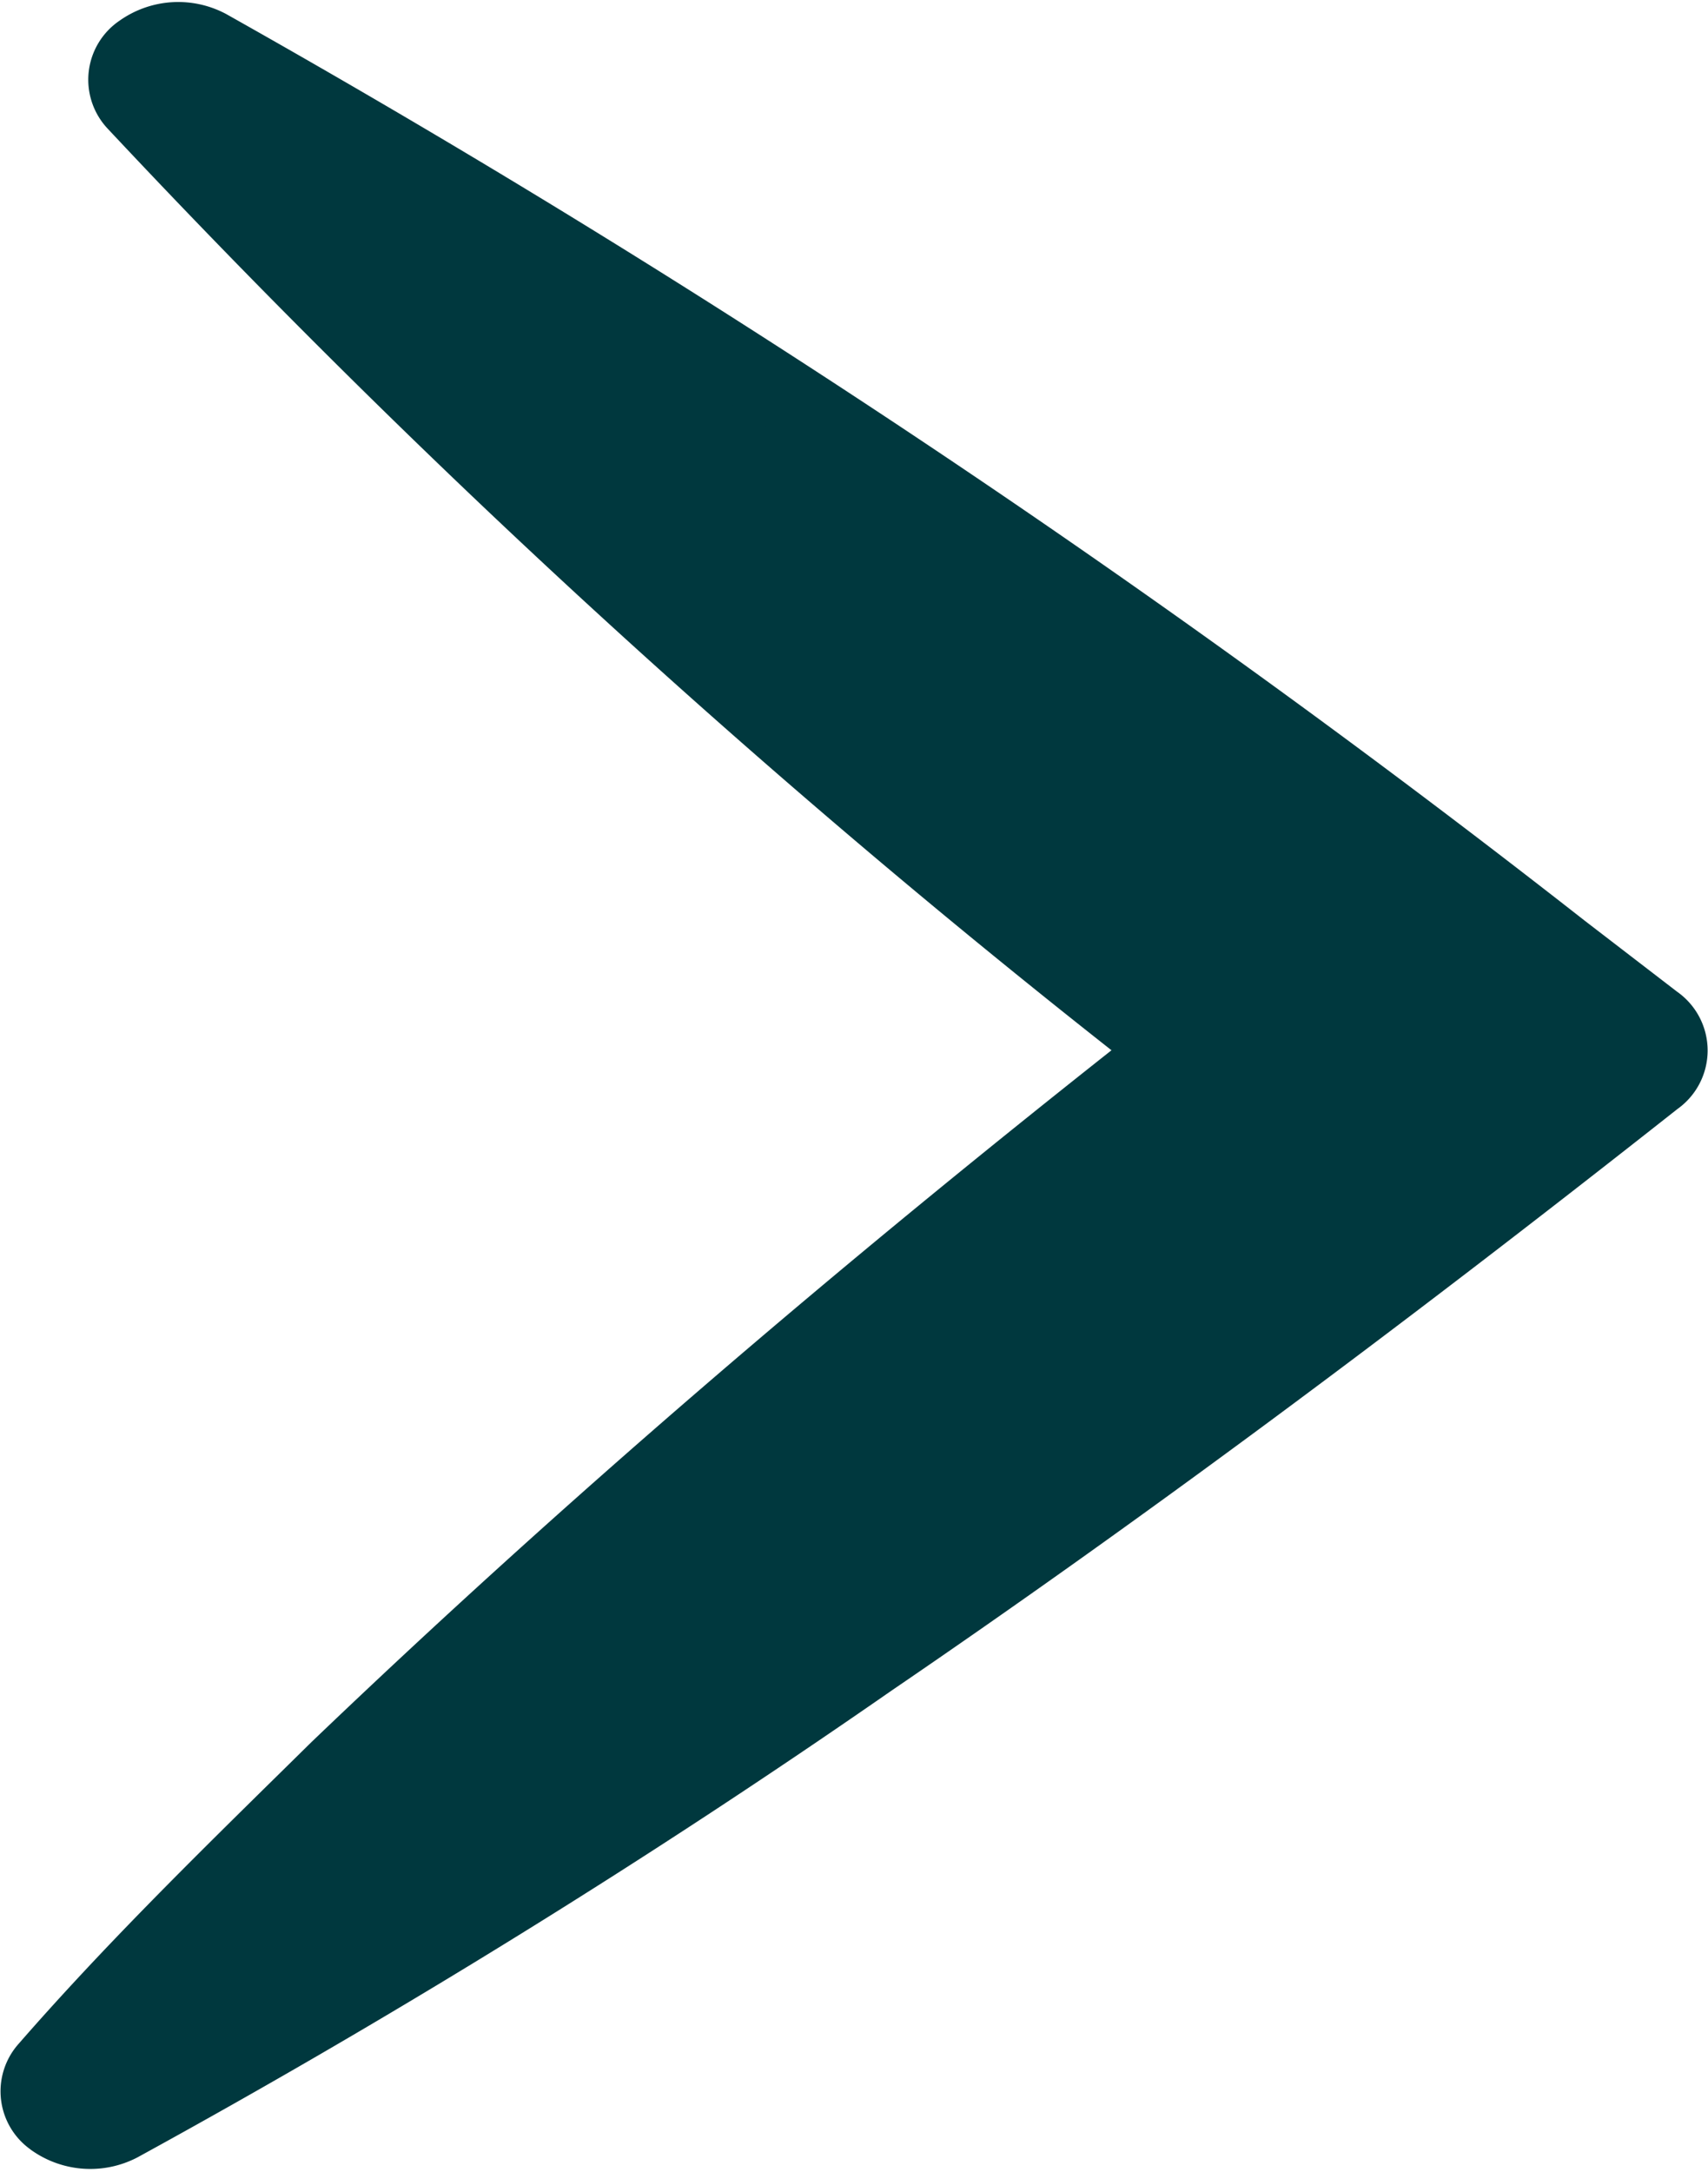 <?xml version="1.0" encoding="UTF-8"?>
<svg xmlns="http://www.w3.org/2000/svg" width="11.61" height="14.757" viewBox="0 0 11.61 14.757">
  <g id="fleche-d" transform="translate(11.36 0.264) rotate(90)">
    <g id="Groupe_4648" data-name="Groupe 4648">
      <path id="Tracé_196450" data-name="Tracé 196450" d="M14.143,11a.235.235,0,0,1-.355.045c-.646-.563-1.258-1.186-1.85-1.788l-.185-.188C10.156,7.4,8.553,5.541,6.872,3.4A61.142,61.142,0,0,1,.44,10.445a.235.235,0,0,1-.358-.04.441.441,0,0,1-.031-.463A72.841,72.841,0,0,1,6.189.742L6.677.107a.238.238,0,0,1,.394,0C8.6,2.045,9.892,3.791,11.018,5.442a56.734,56.734,0,0,1,3.156,5.1.442.442,0,0,1-.031.459" fill="#00383e" stroke="#00383e" stroke-linecap="round" stroke-width="0.5"></path>
    </g>
  </g>
</svg>
